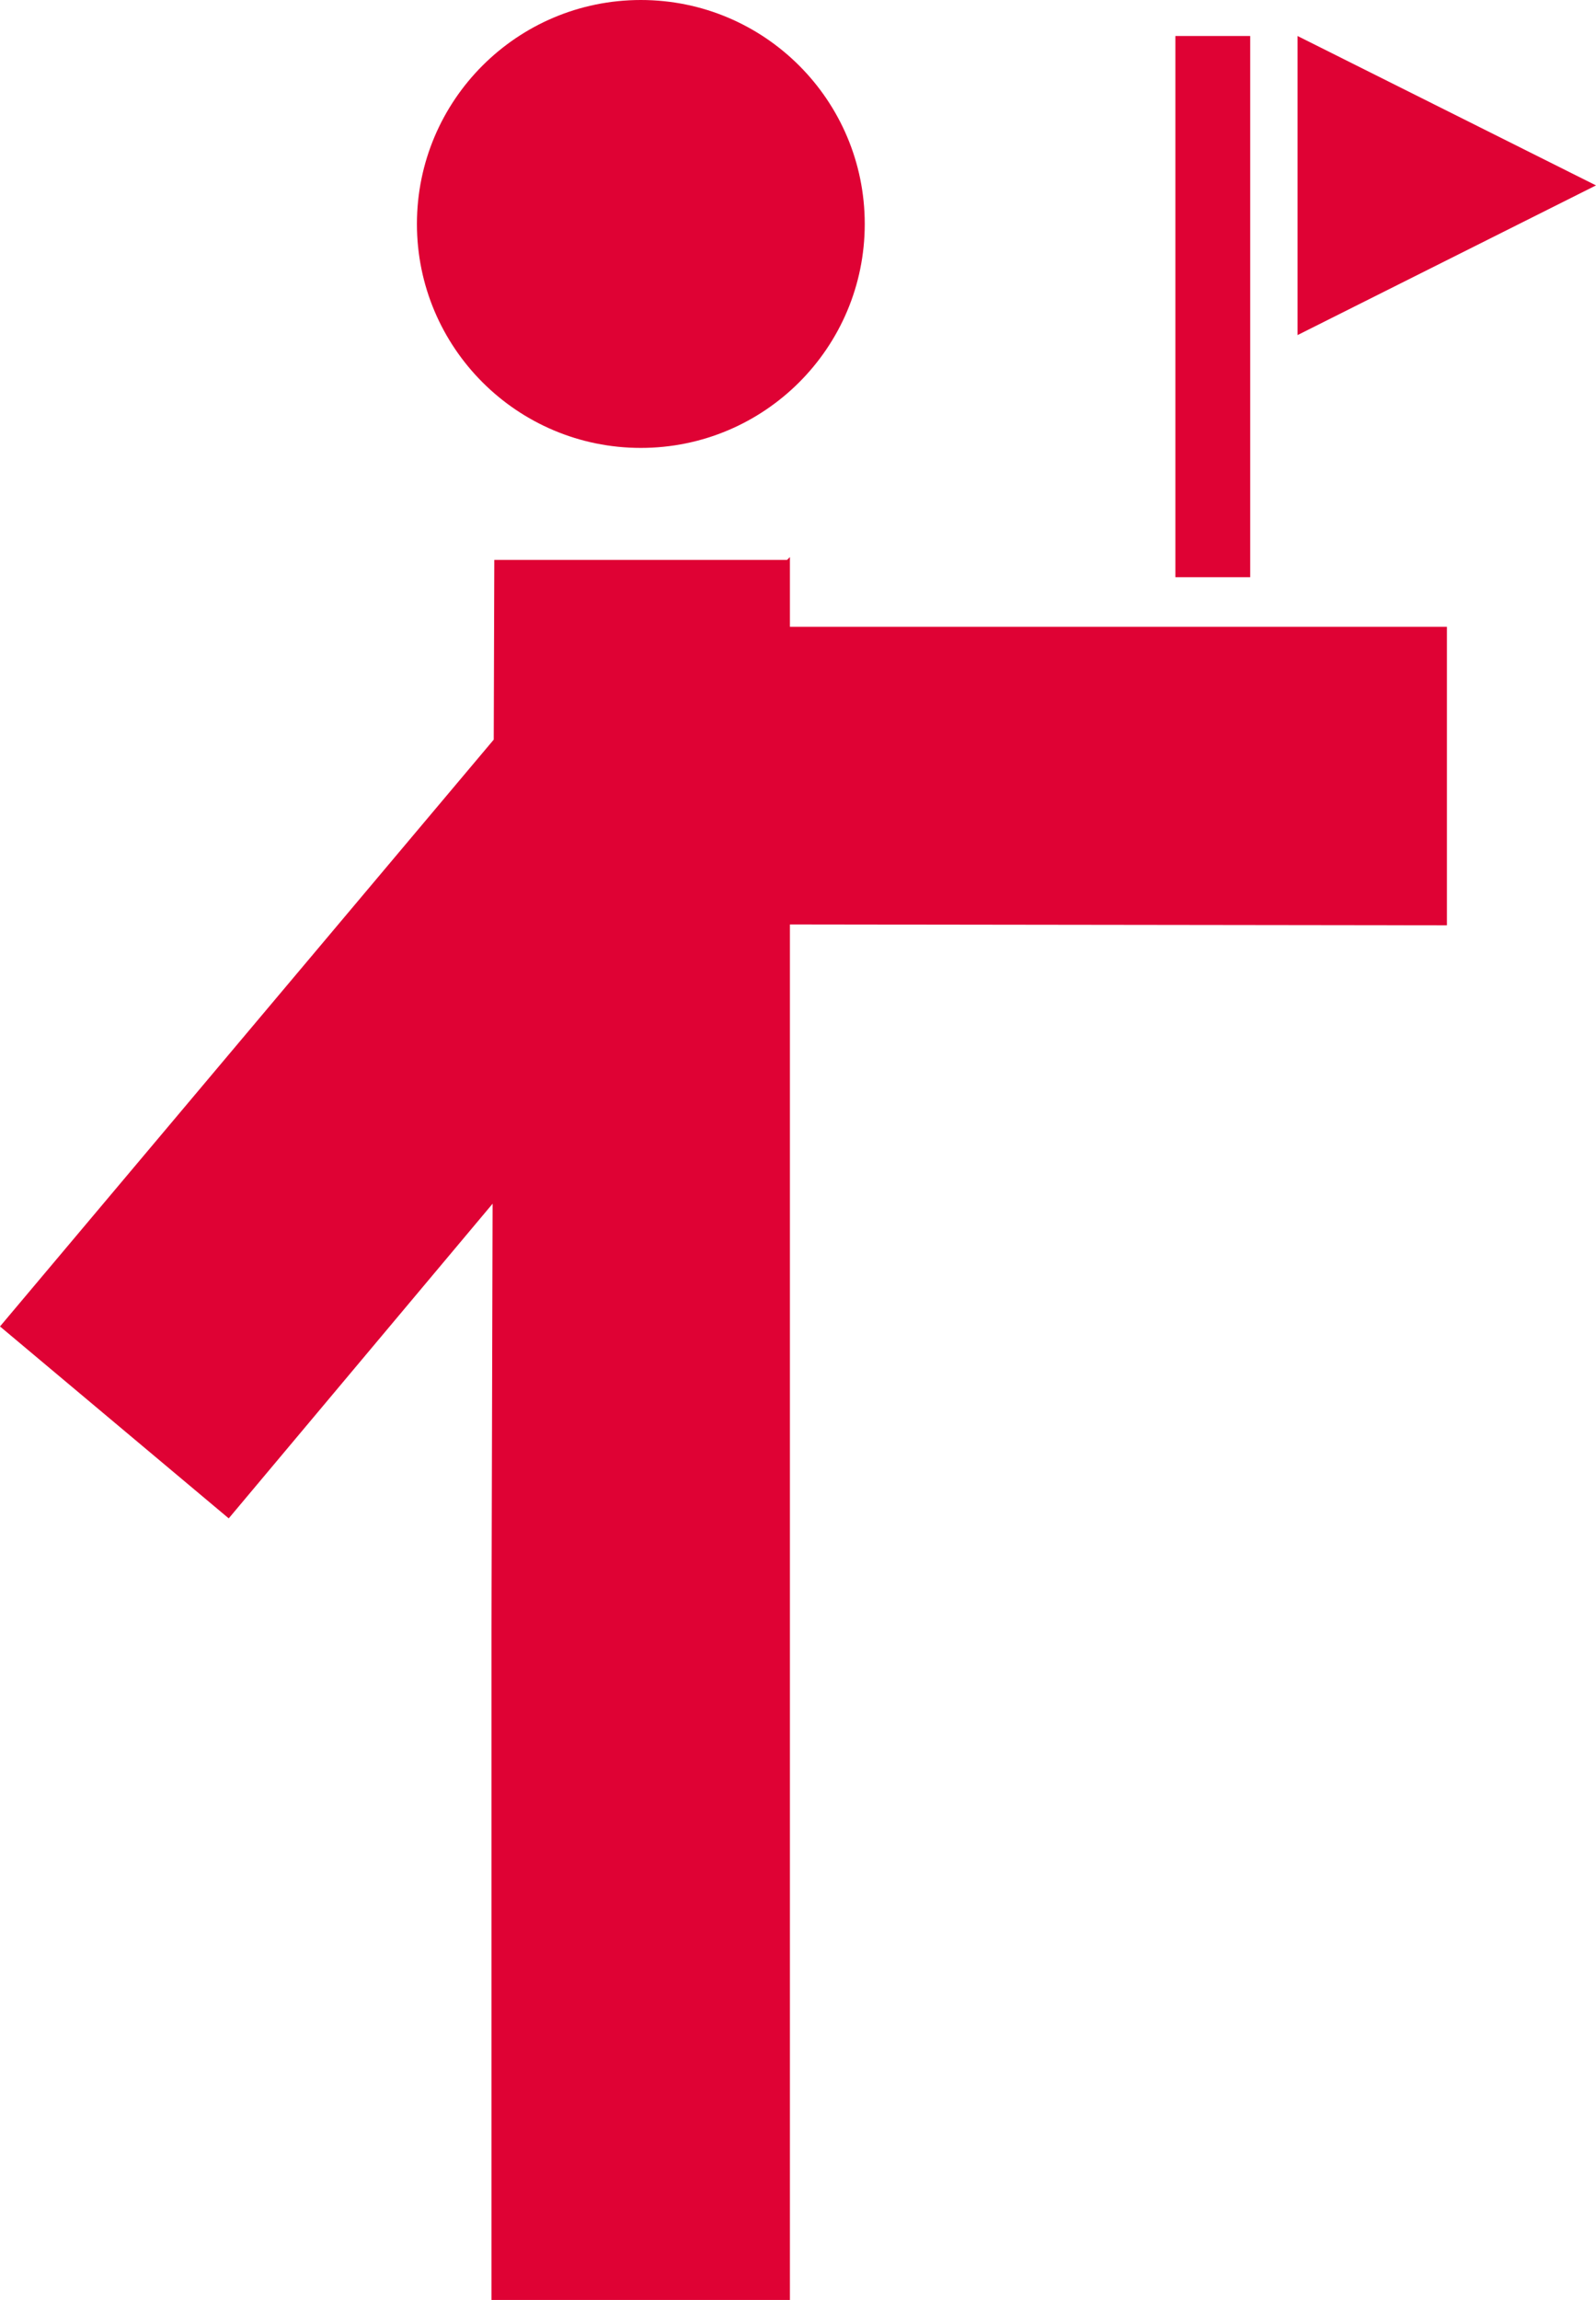 <svg xmlns="http://www.w3.org/2000/svg" viewBox="0 0 56.31 81.13"><defs><style>.cls-1{fill:#df0234;}</style></defs><g id="Layer_2" data-name="Layer 2"><g id="Lager_1" data-name="Lager 1"><circle class="cls-1" cx="22.61" cy="7.9" r="7.9"/><polygon class="cls-1" points="27.87 19.65 27.77 19.75 26.95 19.75 18.27 19.75 17.44 19.75 17.42 26.09 0 46.79 8.07 53.56 17.38 42.46 17.34 57.48 17.34 81.13 27.87 81.13 27.87 32.61 51.05 32.64 51.05 22.11 27.87 22.11 27.87 19.65"/><rect class="cls-1" x="41.47" y="1.27" width="2.64" height="19.09"/><polygon class="cls-1" points="56.31 6.54 45.78 1.27 45.78 11.82 56.31 6.54"/></g></g></svg>